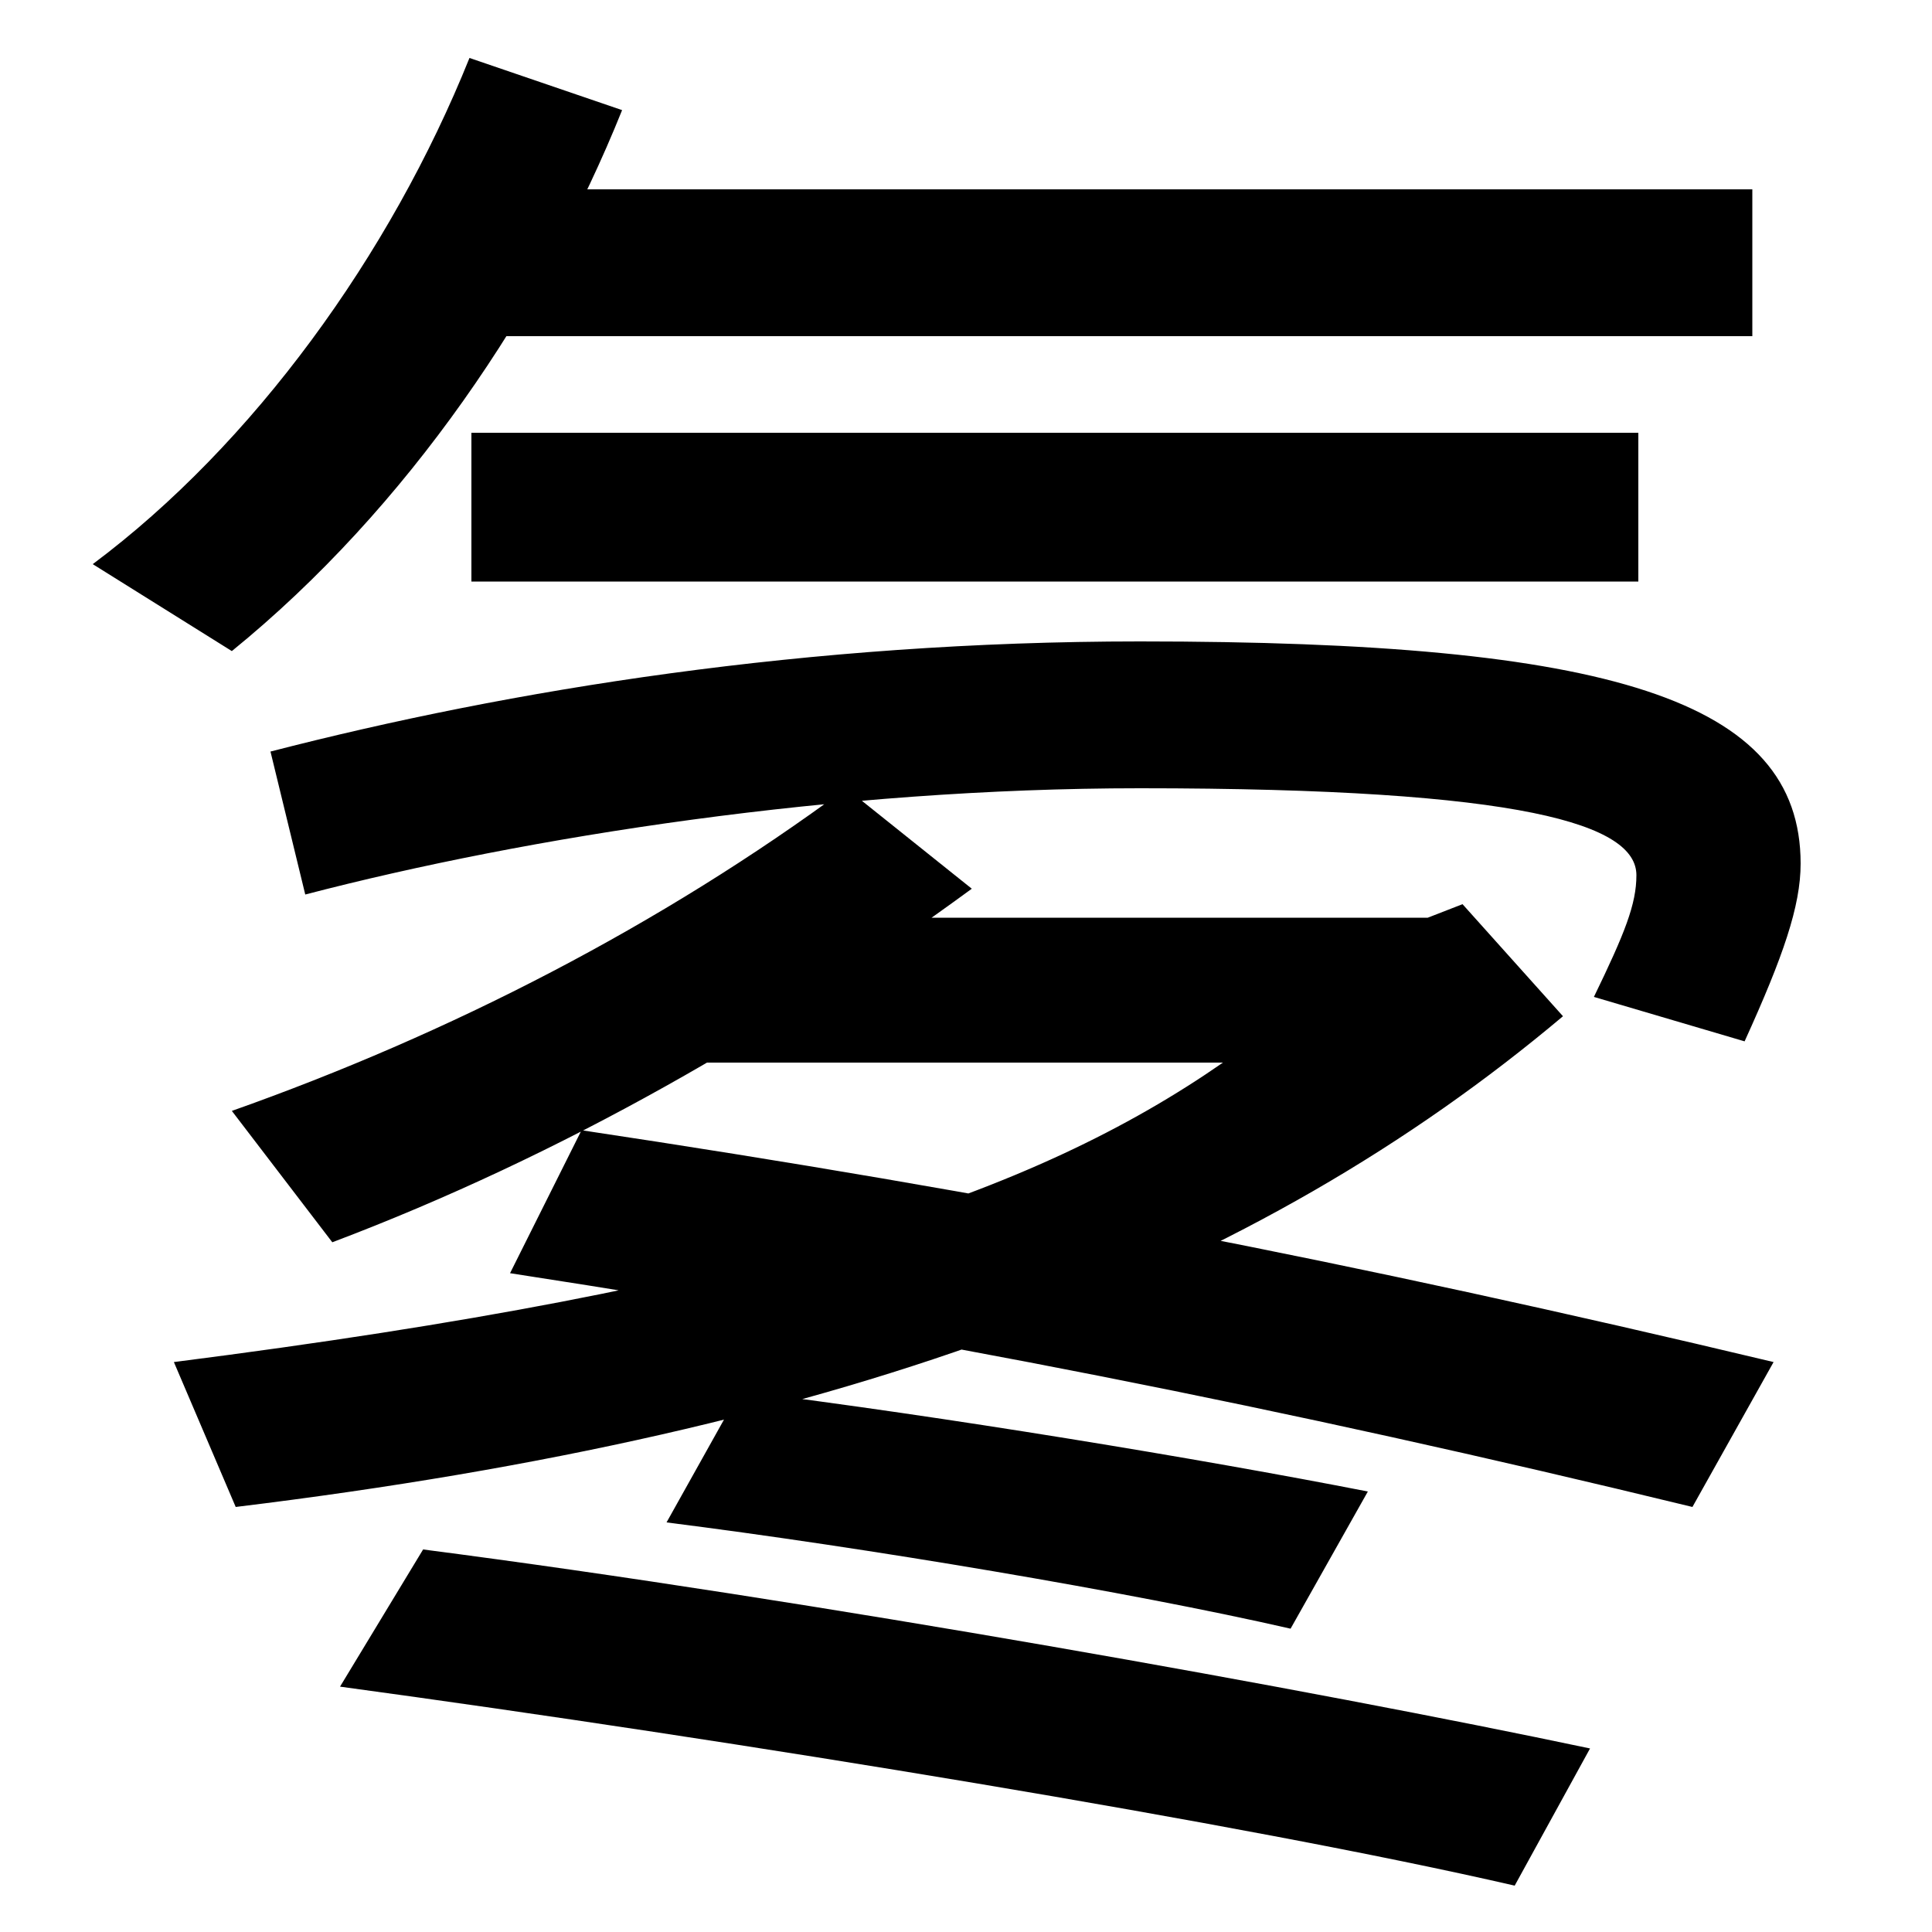 <svg xmlns="http://www.w3.org/2000/svg" width="1000" height="1000"><path d="M48 588 120 543C211 617 281 721 322 823L243 850C202 748 131 650 48 588ZM244 579H848V656H244ZM237 706H907V782H237ZM825 364 903 341C923 385 932 411 932 433C932 518 833 548 590 548C418 548 264 523 140 491L158 417C273 447 433 472 590 472C790 472 847 453 847 427C847 412 841 397 825 364ZM120 305 172 237C291 282 402 346 503 420L438 472C342 401 233 345 120 305ZM90 175 122 100C442 139 651 221 809 354L757 412L739 405H351V330H633C535 262 396 214 90 175ZM876 100 918 175C700 227 514 263 301 295L264 221C478 188 662 152 876 100ZM784 -96 823 -25C681 5 420 52 219 78L176 7C382 -21 645 -64 784 -96ZM668 37 708 108C621 125 488 147 383 160L345 92C448 79 585 56 668 37Z" transform="translate(0, 880) scale(1,-1)" /></svg>